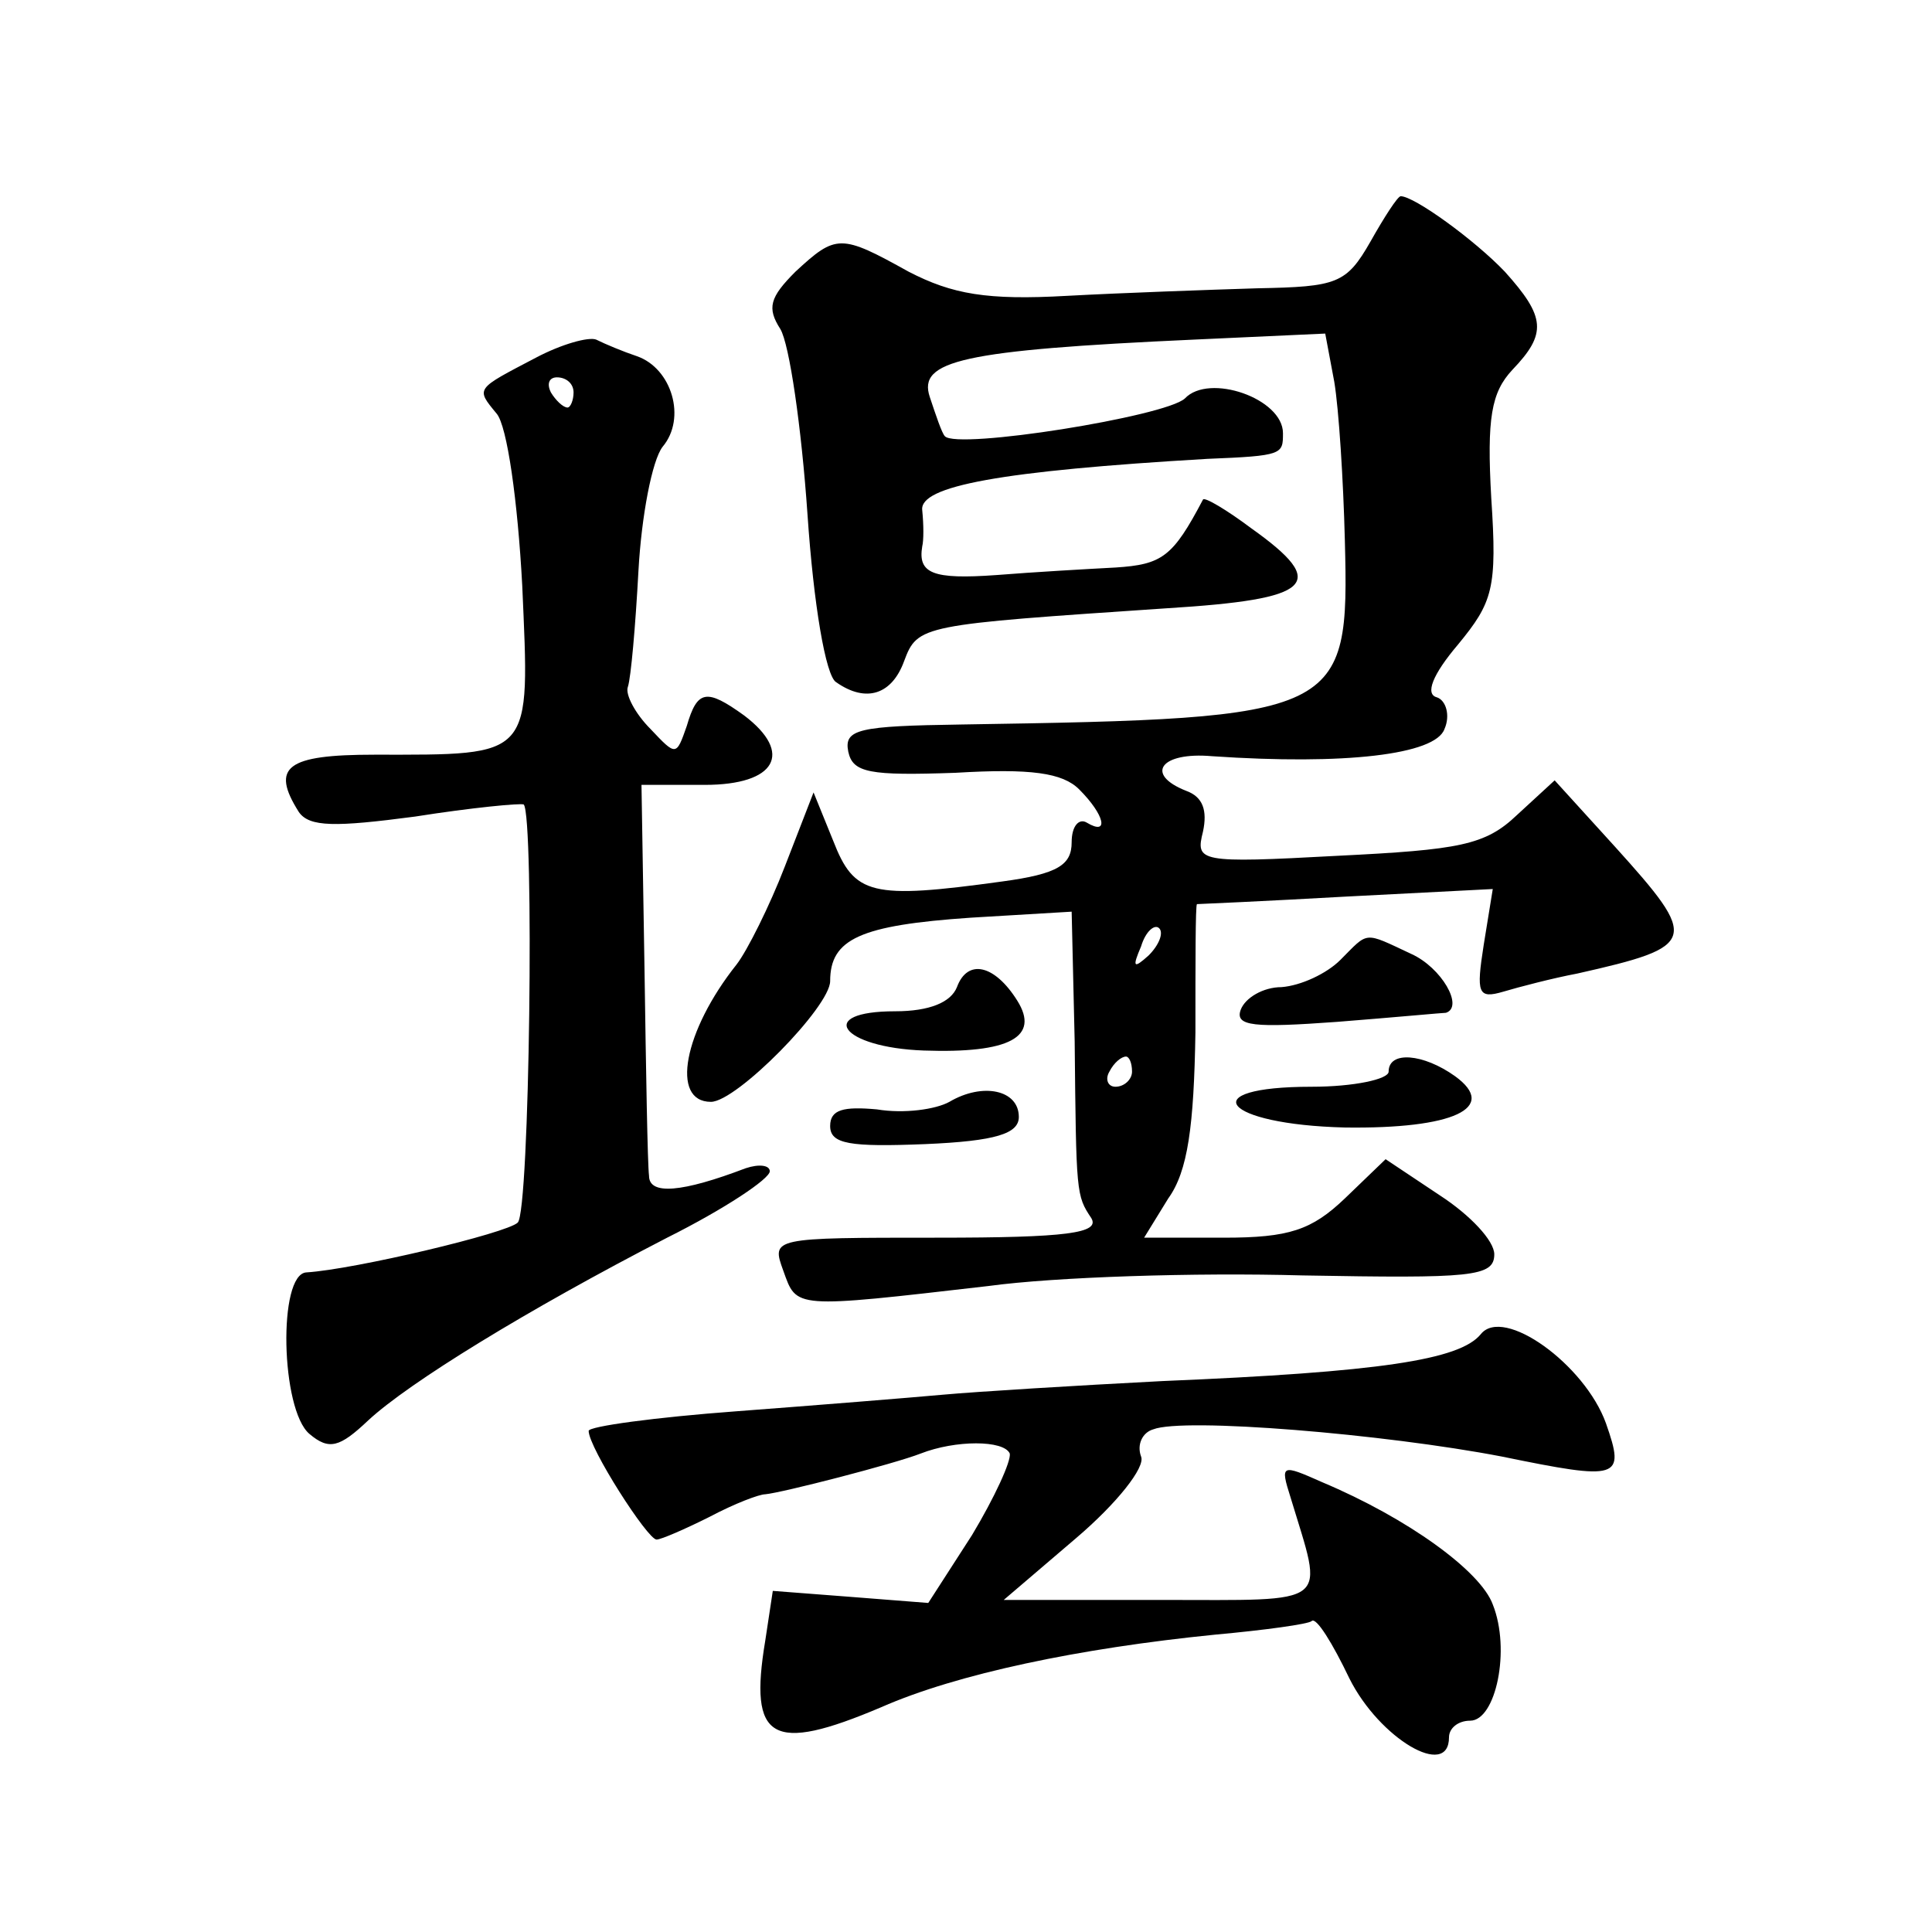 <?xml version="1.0" standalone="no"?>
<!DOCTYPE svg PUBLIC "-//W3C//DTD SVG 20010904//EN"
 "http://www.w3.org/TR/2001/REC-SVG-20010904/DTD/svg10.dtd">
<svg version="1.0" xmlns="http://www.w3.org/2000/svg"
 width="128pt" height="128pt" viewBox="0 0 128 128"
 preserveAspectRatio="xMidYMid meet">
<g transform="translate(0,128) scale(0.1,-0.1)"
fill="#0" stroke="none">
<path d="M908 1120 c-16 -28 -22 -30 -75 -31 -32 -1 -89 -3 -126 -5 -53 -3 -76
1 -105 16 -45 25 -48 25 -75 0 -17 -17 -19 -24 -10 -38 6 -10 14 -65 18 -123 4
-59 12 -107 19 -111 20 -14 37 -8 45 14 9 24 11 24 174 35 97 6 108 16 56 53 -16
12 -31 21 -32 19 -20 -38 -27 -43 -58 -45 -19 -1 -54 -3 -79 -5 -42 -3 -52 1 -49
19 1 4 1 14 0 24 -2 16 52 26 189 34 50 2 50 3 50 17 0 23 -49 40 -65 23 -13 -12
-151 -34 -159 -25 -2 2 -6 14 -10 26 -8 24 21 31 175 38 l87 4 6 -32 c3 -18 6 -65
7 -105 3 -116 -1 -118 -254 -122 -68 -1 -78 -3 -75 -18 3 -14 14 -16 71 -14 50
3 71 0 82 -11 17 -17 20 -31 5 -22 -5 3 -10 -2 -10 -13 0 -15 -9 -21 -46 -26 -87
-12 -98 -9 -112 27 l-13 32 -19 -49 c-10 -26 -25 -56 -32 -65 -35 -44 -44 -91 -17
-91 17 0 79 63 79 80 0 28 20 37 93 42 l67 4 2 -86 c1 -101 1 -102 11 -117 6 -10
-16 -13 -102 -13 -110 0 -110 0 -102 -22 9 -25 6 -25 136 -10 44 6 137 9 208 7
112 -2 127 -1 127 14 0 9 -16 26 -36 39 l-36 24 -27 -26 c-22 -21 -37 -26 -80 -26
l-53 0 16 26 c13 18 17 48 18 110 0 46 0 84 1 85 1 0 46 2 99 5 l97 5 -6 -37 c-5
-32 -4 -36 13 -31 10 3 33 9 49 12 80 18 81 22 25 84 l-40 44 -25 -23 c-21 -20
-38 -23 -119 -27 -92 -5 -94 -4 -89 16 3 14 0 23 -11 27 -28 11 -17 26 17 23 88
-6 148 1 154 18 4 9 1 19 -5 21 -8 2 -3 15 14 35 23 28 26 37 22 97 -3 53 0 70
14 85 23 24 22 35 -5 65 -20 21 -60 50 -69 50 -2 0 -11 -14 -20 -30z m-147 -473
c-10 -9 -11 -8 -5 6 3 10 9 15 12 12 3 -3 0 -11 -7 -18z m-11 -77 c0 -5 -5 -10
-11 -10 -5 0 -7 5 -4 10 3 6 8 10 11 10 2 0 4 -4 4 -10z M355 1043 c-40 -21 -40
-20 -26 -37 7 -8 14 -58 17 -114 5 -115 8 -112 -98 -112 -58 0 -69 -8 -50 -38 7
-10 24 -10 77 -3 38 6 70 9 72 8 7 -8 4 -270 -4 -277 -7 -7 -108 -31 -140 -33 -19
-1 -17 -91 2 -107 13 -11 20 -9 39 9 27 25 105 73 198 121 38 19 68 39 68 44 0
4 -7 5 -16 2 -42 -16 -64 -18 -64 -5 -1 8 -2 69 -3 137 l-2 122 42 0 c47 0 59 21
26 46 -25 18 -31 17 -38 -7 -7 -20 -7 -20 -24 -2 -10 10 -17 23 -15 28 2 6 5 40
7 77 2 36 9 73 16 82 16 19 6 52 -17 60 -9 3 -21 8 -27 11 -5 2 -23 -3 -40 -12z
m25 -23 c0 -5 -2 -10 -4 -10 -3 0 -8 5 -11 10 -3 6 -1 10 4 10 6 0 11 -4 11 -10z
M888 644 c-9 -9 -26 -17 -39 -18 -12 0 -24 -7 -27 -15 -4 -11 9 -12 64 -8 38 3
70 6 72 6 12 4 -3 30 -23 39 -32 15 -28 15 -47 -4z M634 626 c-4 -10 -18 -16 -41
-16 -53 0 -36 -24 19 -26 57 -2 77 9 62 33 -15 24 -33 28 -40 9z M920 570 c0 -5
-23 -10 -51 -10 -79 0 -59 -25 22 -27 72 -1 102 13 73 34 -21 15 -44 17 -44 3z
M629 550 c-9 -5 -30 -8 -48 -5 -22 2 -31 0 -31 -11 0 -12 13 -14 63 -12 47 2 62
7 62 18 0 18 -24 23 -46 10z M981 396 c-14 -17 -67 -25 -211 -31 -58 -3 -123 -7
-145 -9 -22 -2 -84 -7 -137 -11 -54 -4 -98 -10 -98 -13 0 -11 39 -72 45 -72 3 0
19 7 35 15 17 9 33 15 37 15 11 1 85 20 103 27 23 9 55 9 59 0 1 -5 -10 -29 -25
-54 l-29 -45 -51 4 -52 4 -5 -33 c-11 -66 4 -75 77 -44 50 22 131 39 221 48 33
3 62 7 64 9 3 3 14 -15 25 -38 20 -40 66 -67 66 -39 0 6 6 11 14 11 17 0 27 47
15 77 -8 22 -56 57 -113 81 -27 12 -28 12 -21 -10 22 -73 29 -68 -86 -68 l-104
0 48 41 c27 23 46 47 43 54 -3 8 1 16 8 18 20 8 153 -3 231 -18 78 -16 82 -15 69
22 -14 39 -68 78 -83 59z"/>
</g>
</svg>
